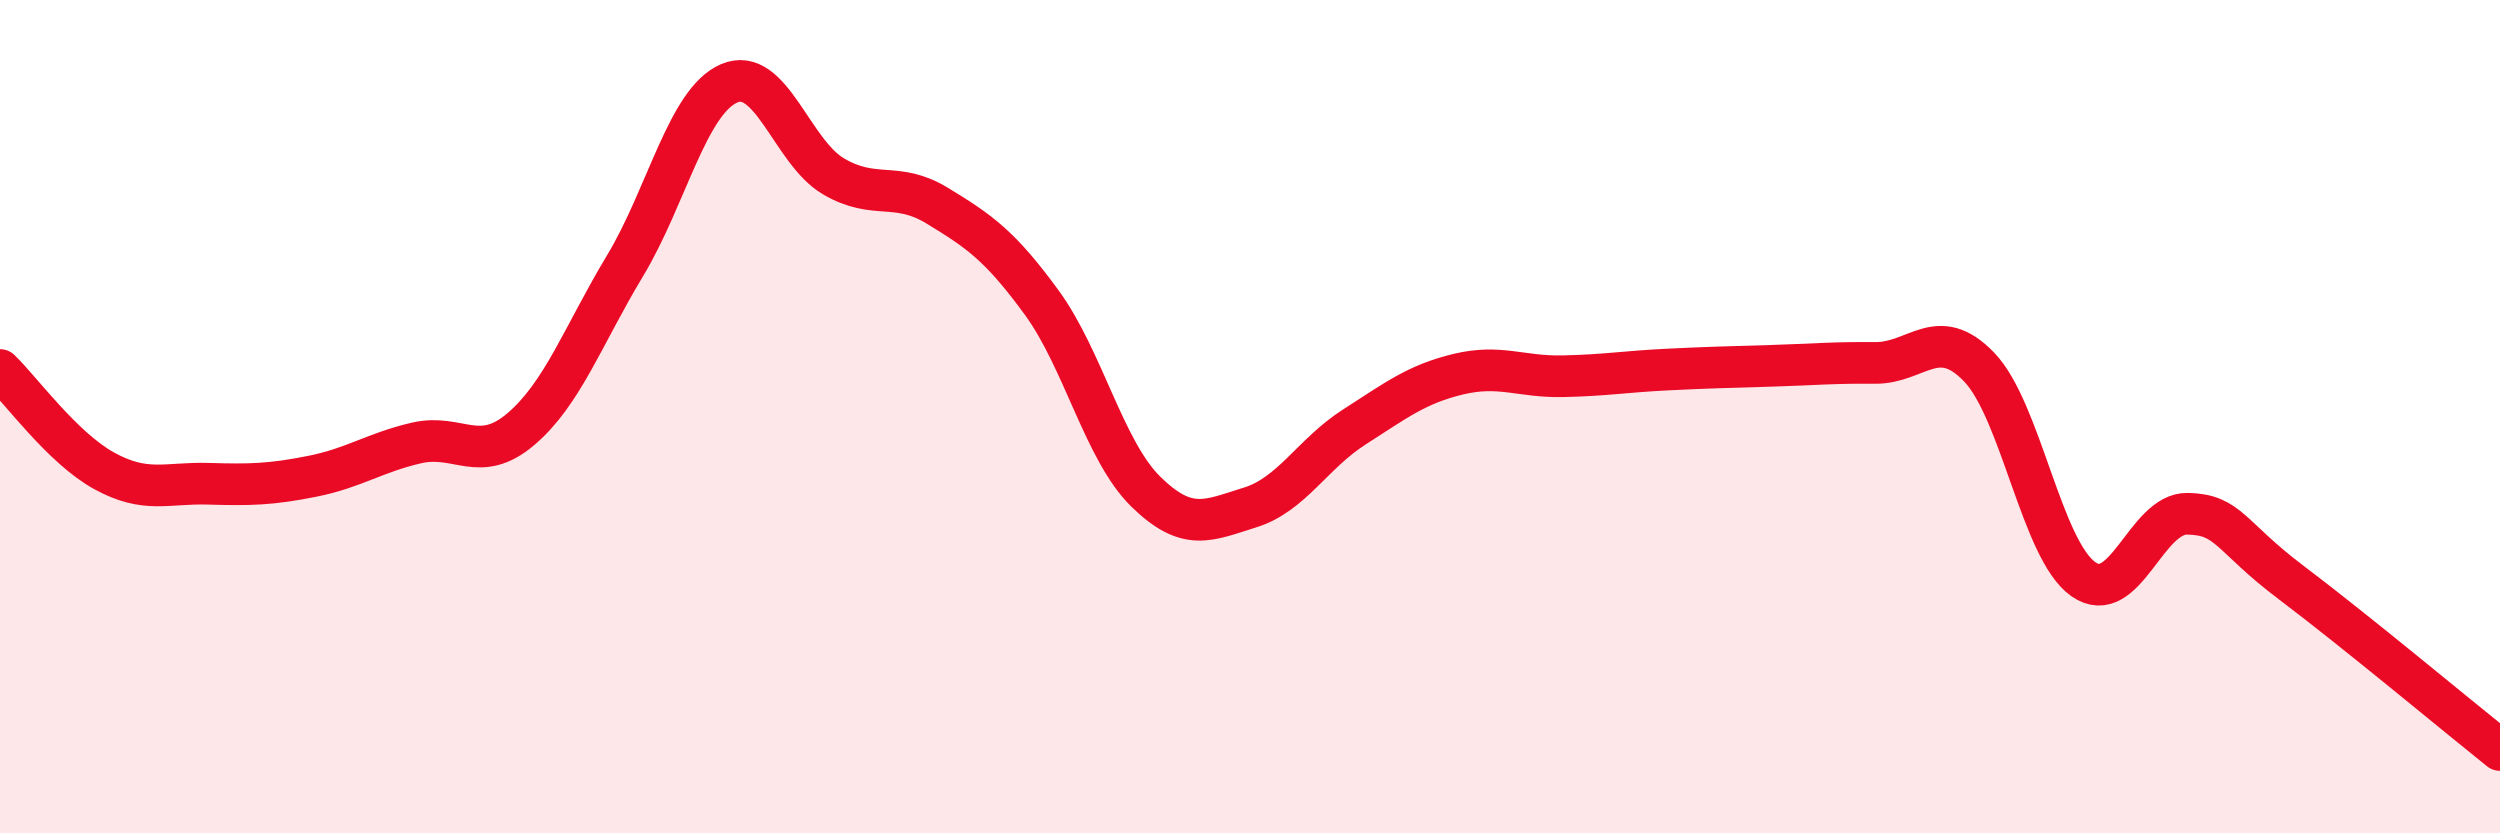 
    <svg width="60" height="20" viewBox="0 0 60 20" xmlns="http://www.w3.org/2000/svg">
      <path
        d="M 0,8.88 C 0.5,9.36 1.5,10.75 2.5,11.3 C 3.5,11.85 4,11.58 5,11.61 C 6,11.64 6.5,11.63 7.5,11.43 C 8.5,11.23 9,10.86 10,10.63 C 11,10.4 11.5,11.15 12.5,10.3 C 13.5,9.45 14,8.04 15,6.38 C 16,4.72 16.5,2.43 17.5,2 C 18.5,1.57 19,3.64 20,4.23 C 21,4.82 21.5,4.33 22.5,4.94 C 23.5,5.55 24,5.89 25,7.26 C 26,8.63 26.5,10.82 27.5,11.8 C 28.5,12.78 29,12.49 30,12.18 C 31,11.87 31.5,10.89 32.5,10.25 C 33.5,9.61 34,9.22 35,8.98 C 36,8.74 36.5,9.05 37.5,9.03 C 38.5,9.01 39,8.92 40,8.87 C 41,8.82 41.5,8.81 42.5,8.78 C 43.5,8.75 44,8.7 45,8.71 C 46,8.72 46.5,7.77 47.5,8.81 C 48.5,9.85 49,13.2 50,13.9 C 51,14.6 51.5,12.31 52.5,12.33 C 53.5,12.35 53.5,12.86 55,13.99 C 56.5,15.12 59,17.2 60,18L60 20L0 20Z"
        fill="#EB0A25"
        opacity="0.1"
        stroke-linecap="round"
        stroke-linejoin="round"
      />
      <path
        d="M 0,8.88 C 0.5,9.36 1.5,10.75 2.5,11.3 C 3.5,11.85 4,11.58 5,11.61 C 6,11.64 6.5,11.63 7.5,11.43 C 8.5,11.23 9,10.86 10,10.63 C 11,10.4 11.5,11.15 12.5,10.3 C 13.5,9.45 14,8.04 15,6.38 C 16,4.72 16.5,2.43 17.5,2 C 18.5,1.57 19,3.64 20,4.23 C 21,4.82 21.5,4.33 22.5,4.94 C 23.5,5.55 24,5.89 25,7.26 C 26,8.63 26.5,10.82 27.5,11.8 C 28.5,12.78 29,12.49 30,12.18 C 31,11.87 31.5,10.89 32.5,10.25 C 33.5,9.61 34,9.22 35,8.98 C 36,8.74 36.5,9.05 37.5,9.03 C 38.5,9.01 39,8.92 40,8.87 C 41,8.82 41.5,8.81 42.5,8.78 C 43.5,8.75 44,8.7 45,8.71 C 46,8.72 46.5,7.77 47.5,8.81 C 48.5,9.85 49,13.2 50,13.9 C 51,14.6 51.5,12.31 52.5,12.33 C 53.5,12.35 53.5,12.86 55,13.99 C 56.5,15.12 59,17.2 60,18"
        stroke="#EB0A25"
        stroke-width="1"
        fill="none"
        stroke-linecap="round"
        stroke-linejoin="round"
      />
    </svg>
  